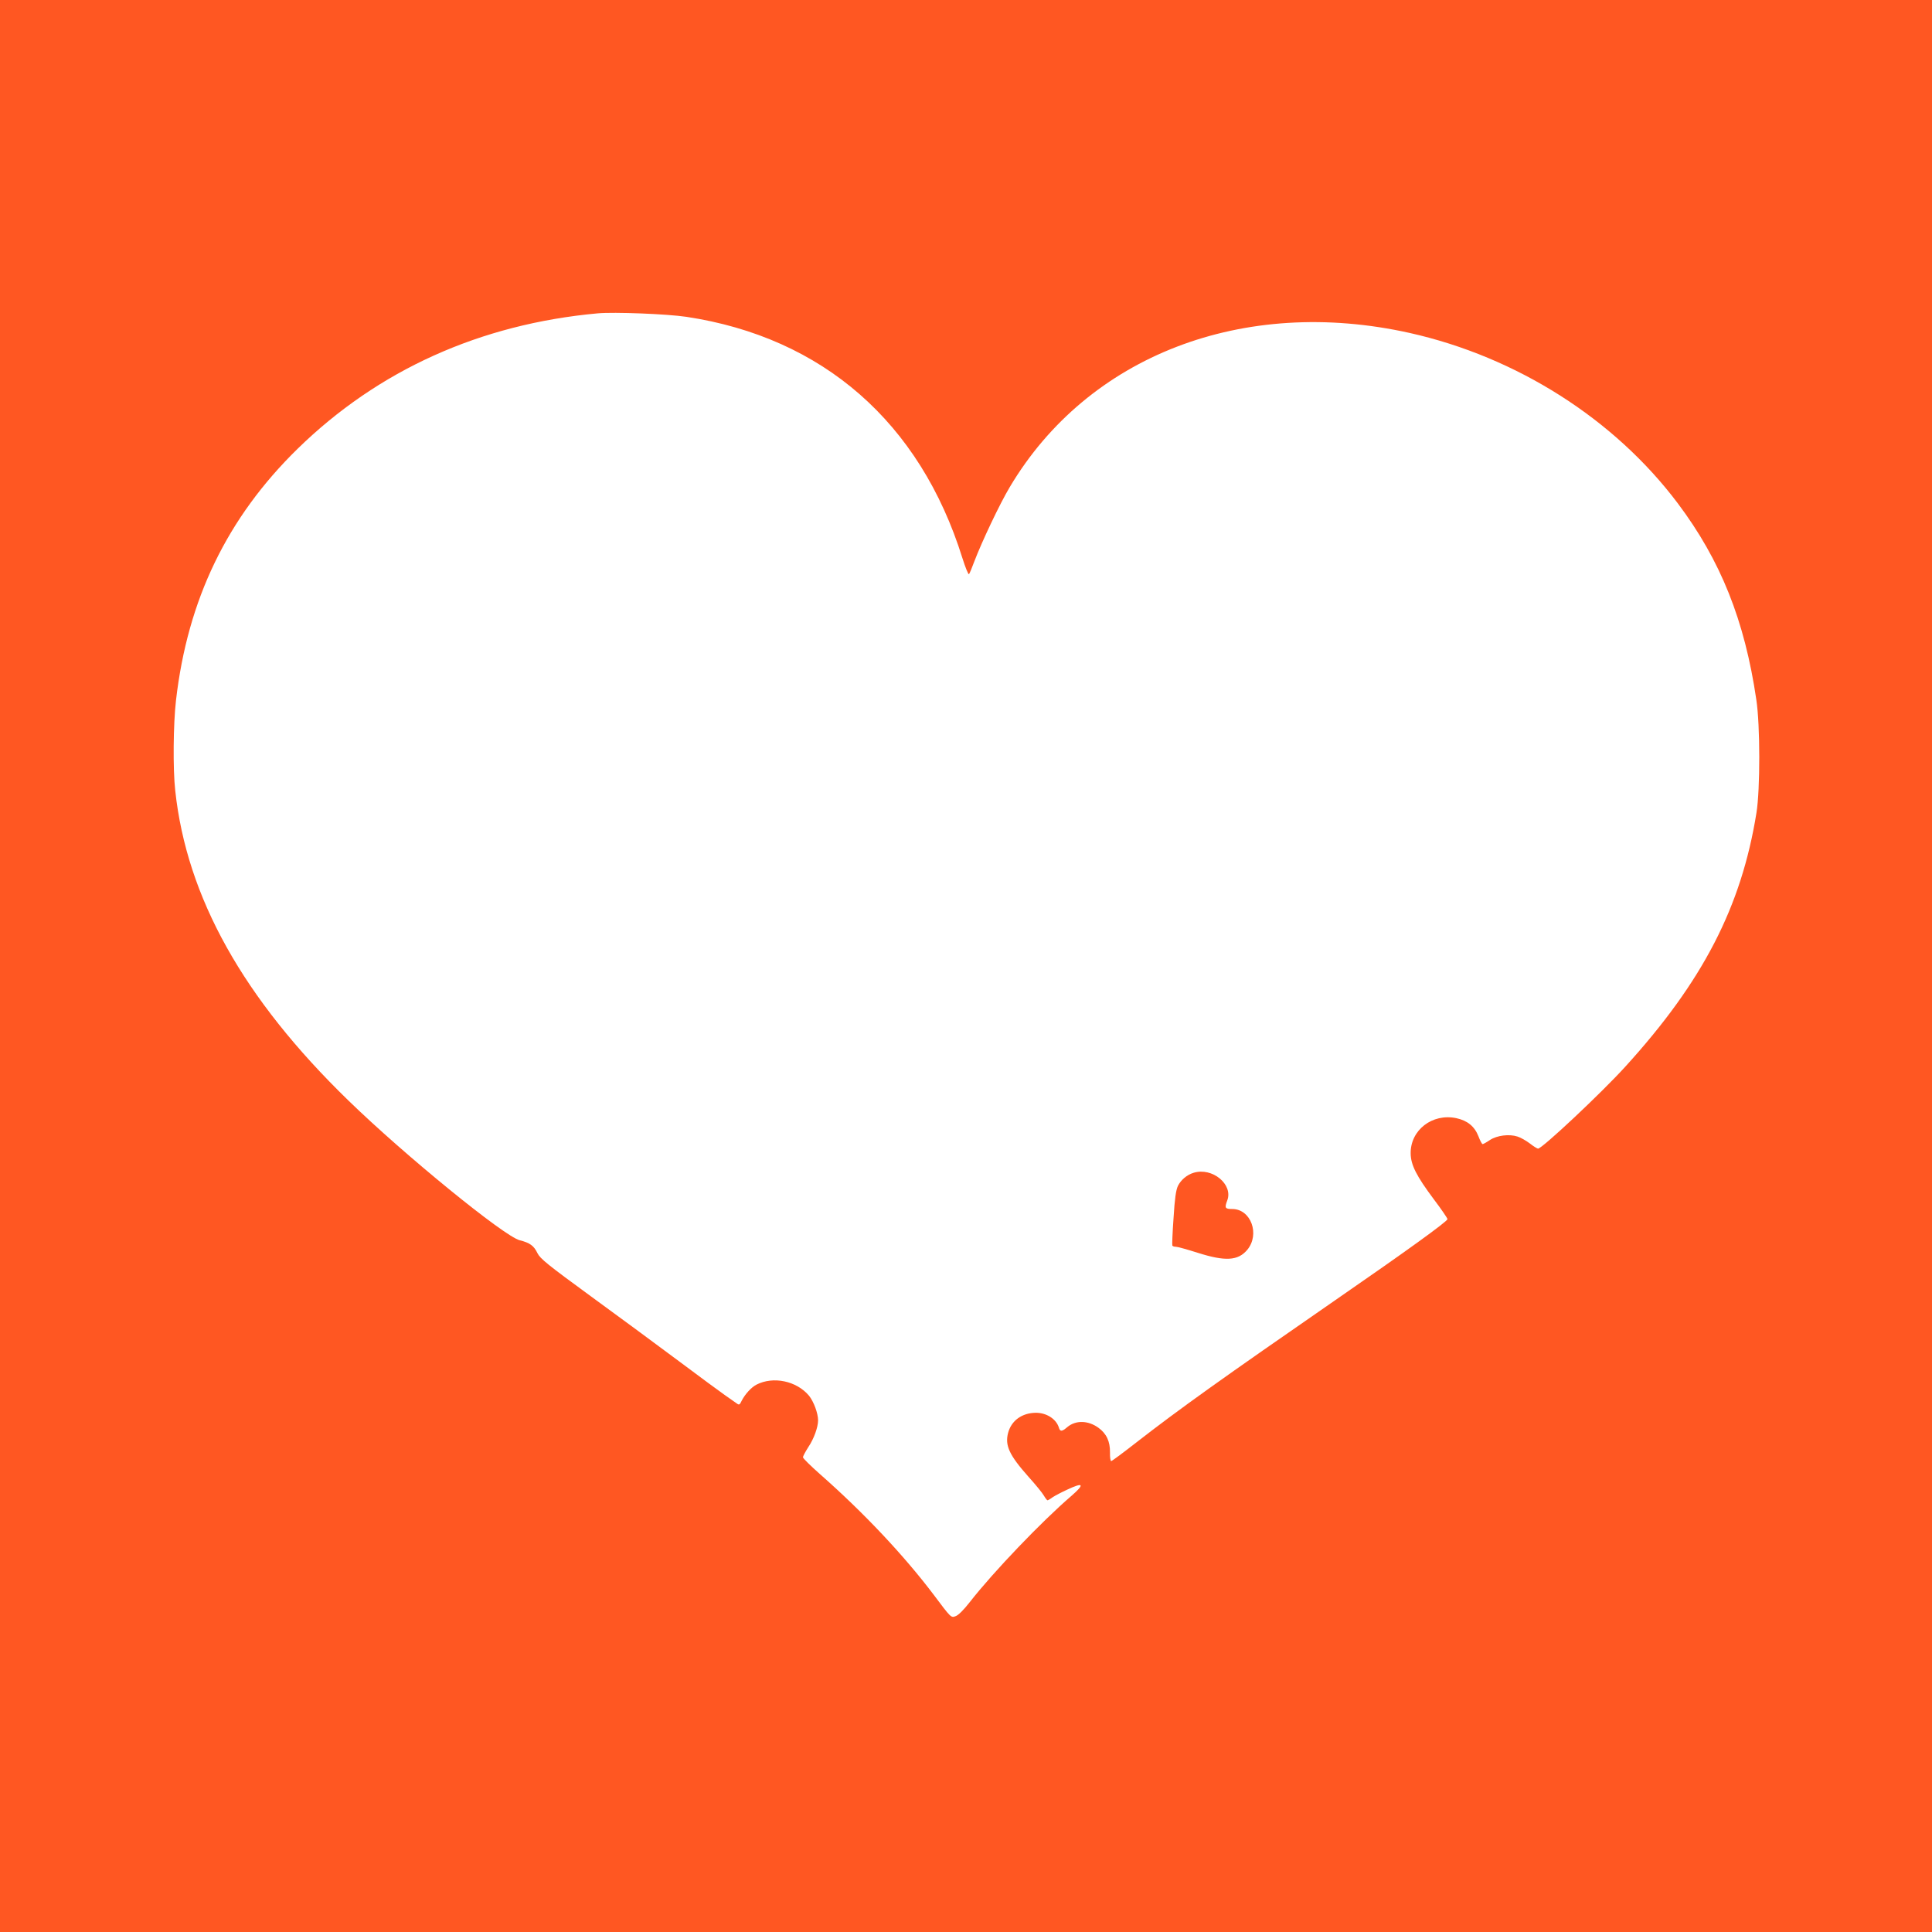 <?xml version="1.0" standalone="no"?>
<!DOCTYPE svg PUBLIC "-//W3C//DTD SVG 20010904//EN"
 "http://www.w3.org/TR/2001/REC-SVG-20010904/DTD/svg10.dtd">
<svg version="1.0" xmlns="http://www.w3.org/2000/svg"
 width="1280pt" height="1280pt" viewBox="0 0 1280 1280"
 preserveAspectRatio="xMidYMid meet">
<g transform="translate(0,1280) scale(0.1,-0.1)"
fill="#ff5722" stroke="none">
<path d="M0 6400 l0 -6400 6400 0 6400 0 0 6400 0 6400 -6400 0 -6400 0 0
-6400z m4547 4301 c904 -136 1548 -699 1829 -1598 20 -63 39 -111 44 -107 4 5
20 43 35 84 49 129 169 383 235 493 518 871 1547 1267 2650 1021 709 -159
1356 -570 1776 -1129 284 -378 443 -776 520 -1300 26 -170 26 -595 1 -750
-100 -623 -355 -1117 -869 -1682 -158 -174 -551 -543 -578 -543 -5 0 -30 15
-54 34 -25 19 -62 40 -82 46 -55 18 -136 8 -183 -23 -22 -15 -44 -27 -48 -27
-5 0 -17 23 -28 52 -26 66 -73 104 -147 120 -159 33 -304 -79 -302 -234 1 -76
38 -149 153 -303 50 -66 90 -125 91 -132 0 -15 -273 -212 -745 -538 -746 -516
-1033 -721 -1317 -942 -87 -68 -161 -123 -166 -123 -5 0 -9 26 -8 57 1 73 -23
125 -77 164 -68 49 -150 51 -206 4 -36 -31 -48 -31 -56 -2 -18 56 -81 97 -152
97 -92 -1 -162 -51 -184 -133 -22 -83 7 -147 135 -291 46 -51 92 -107 102
-125 10 -17 21 -31 24 -31 3 0 19 9 35 21 17 11 59 33 94 49 110 52 120 38 29
-41 -197 -169 -518 -505 -671 -701 -43 -55 -78 -90 -97 -96 -29 -11 -30 -10
-143 141 -198 262 -464 545 -755 801 -61 54 -112 104 -112 111 0 8 16 37 35
67 37 55 65 132 65 178 0 47 -29 124 -60 163 -82 98 -237 131 -349 73 -34 -18
-74 -62 -96 -104 -14 -30 -18 -32 -34 -20 -10 7 -45 32 -77 54 -33 23 -170
124 -305 225 -135 101 -397 294 -582 429 -289 211 -338 251 -356 287 -24 50
-50 69 -118 86 -104 27 -764 565 -1136 927 -695 675 -1070 1345 -1146 2052
-16 142 -13 443 5 598 77 668 339 1210 805 1666 534 522 1210 827 1989 898
109 10 460 -4 587 -23z"/>
<path d="M7908 5030 c-44 -13 -84 -47 -104 -87 -13 -28 -21 -83 -29 -213 -7
-96 -10 -178 -8 -182 2 -5 13 -8 23 -8 11 0 76 -18 145 -40 183 -58 267 -53
328 19 86 103 25 271 -99 271 -48 0 -52 7 -33 57 40 106 -99 221 -223 183z"/>
</g>
</svg>
